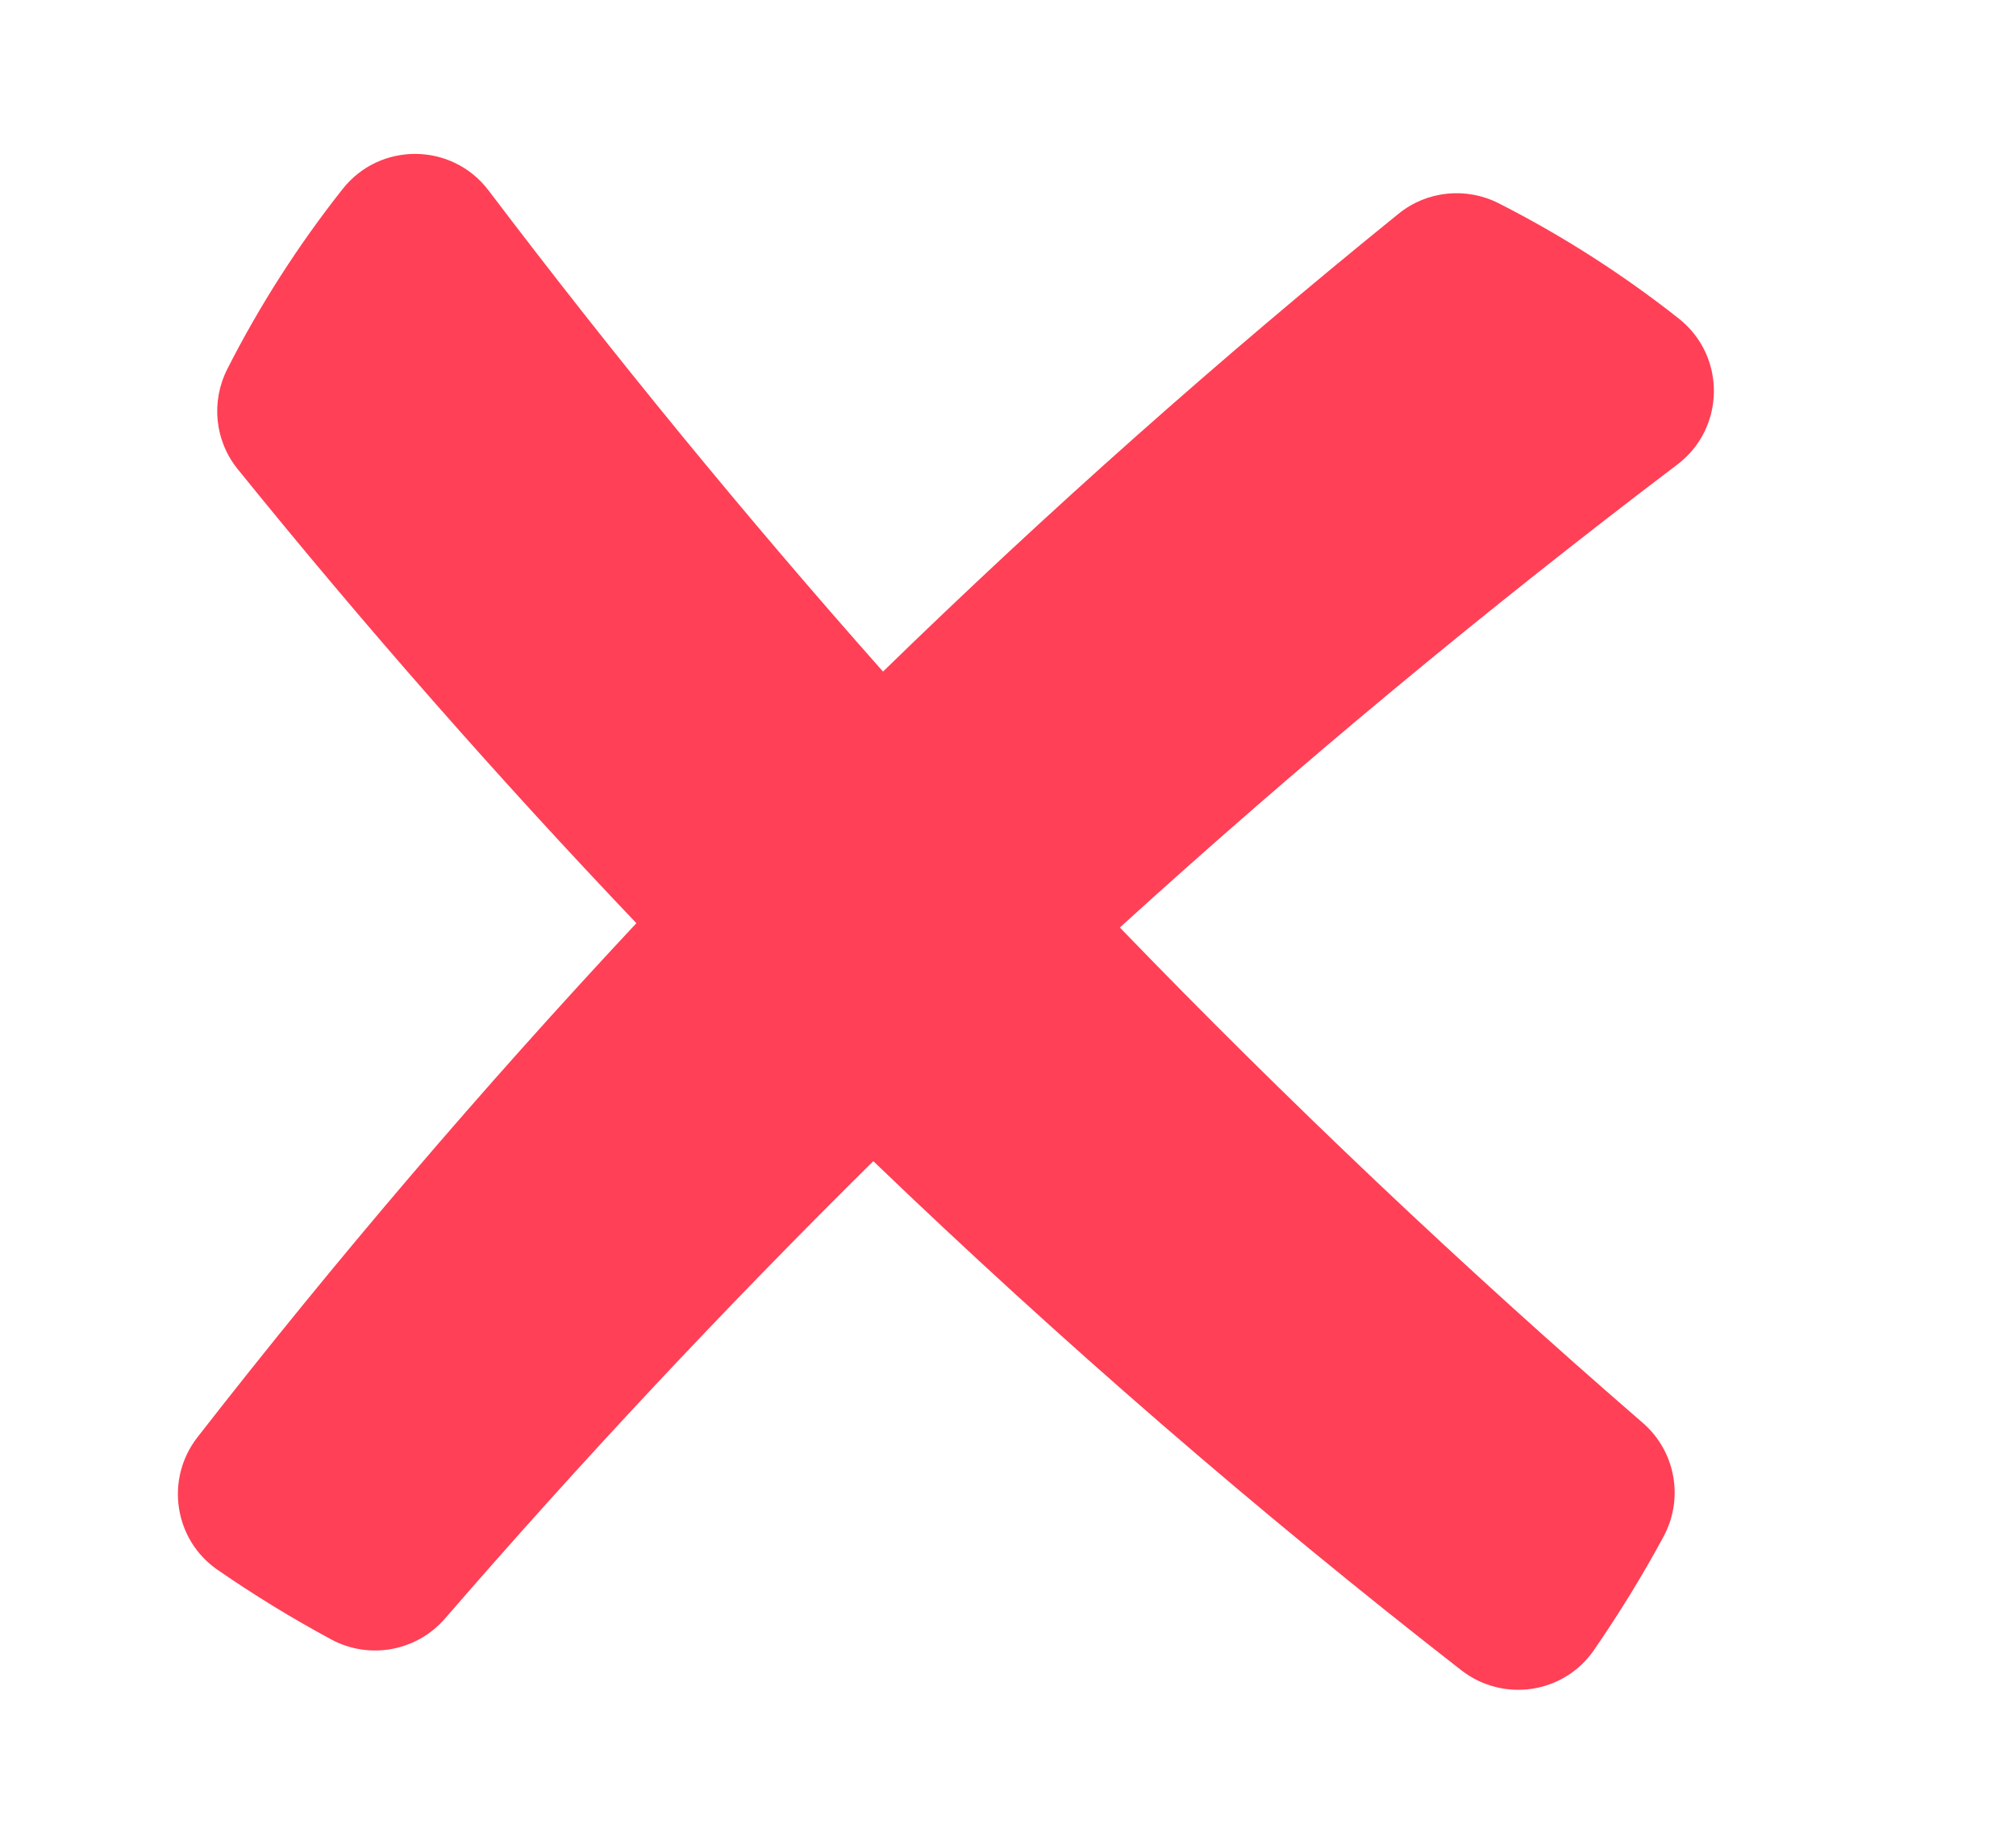 <svg width="21" height="19" viewBox="0 0 21 19" fill="none" xmlns="http://www.w3.org/2000/svg">
<g clip-path="url(#clip0_33_310)">
<path d="M17.471 4.84C15.465 6.36 13.527 7.969 11.665 9.662C13.403 11.461 15.22 13.184 17.112 14.822C17.453 15.117 17.543 15.609 17.329 16.006C17.109 16.414 16.866 16.809 16.603 17.19C16.29 17.644 15.659 17.738 15.223 17.4C13.091 15.74 11.046 13.969 9.097 12.096C7.549 13.626 6.06 15.215 4.635 16.861C4.339 17.202 3.847 17.292 3.45 17.078C3.042 16.858 2.647 16.616 2.266 16.353C1.812 16.039 1.718 15.408 2.056 14.973C3.499 13.12 5.025 11.333 6.629 9.617C5.182 8.097 3.796 6.519 2.476 4.887C2.237 4.592 2.196 4.185 2.367 3.846C2.704 3.182 3.108 2.552 3.57 1.968C3.96 1.475 4.711 1.483 5.09 1.985C6.395 3.707 7.765 5.379 9.198 6.996C10.914 5.325 12.707 3.733 14.569 2.226C14.864 1.987 15.272 1.946 15.61 2.117C16.274 2.454 16.904 2.858 17.488 3.319C17.982 3.71 17.973 4.461 17.471 4.84L17.471 4.84Z" fill="#FF4056"/>
</g>
<defs>
<clipPath id="clip0_33_310">
<rect width="16" height="16" fill="white" transform="translate(1.853 1.602)"/>
</clipPath>
</defs>
</svg>
